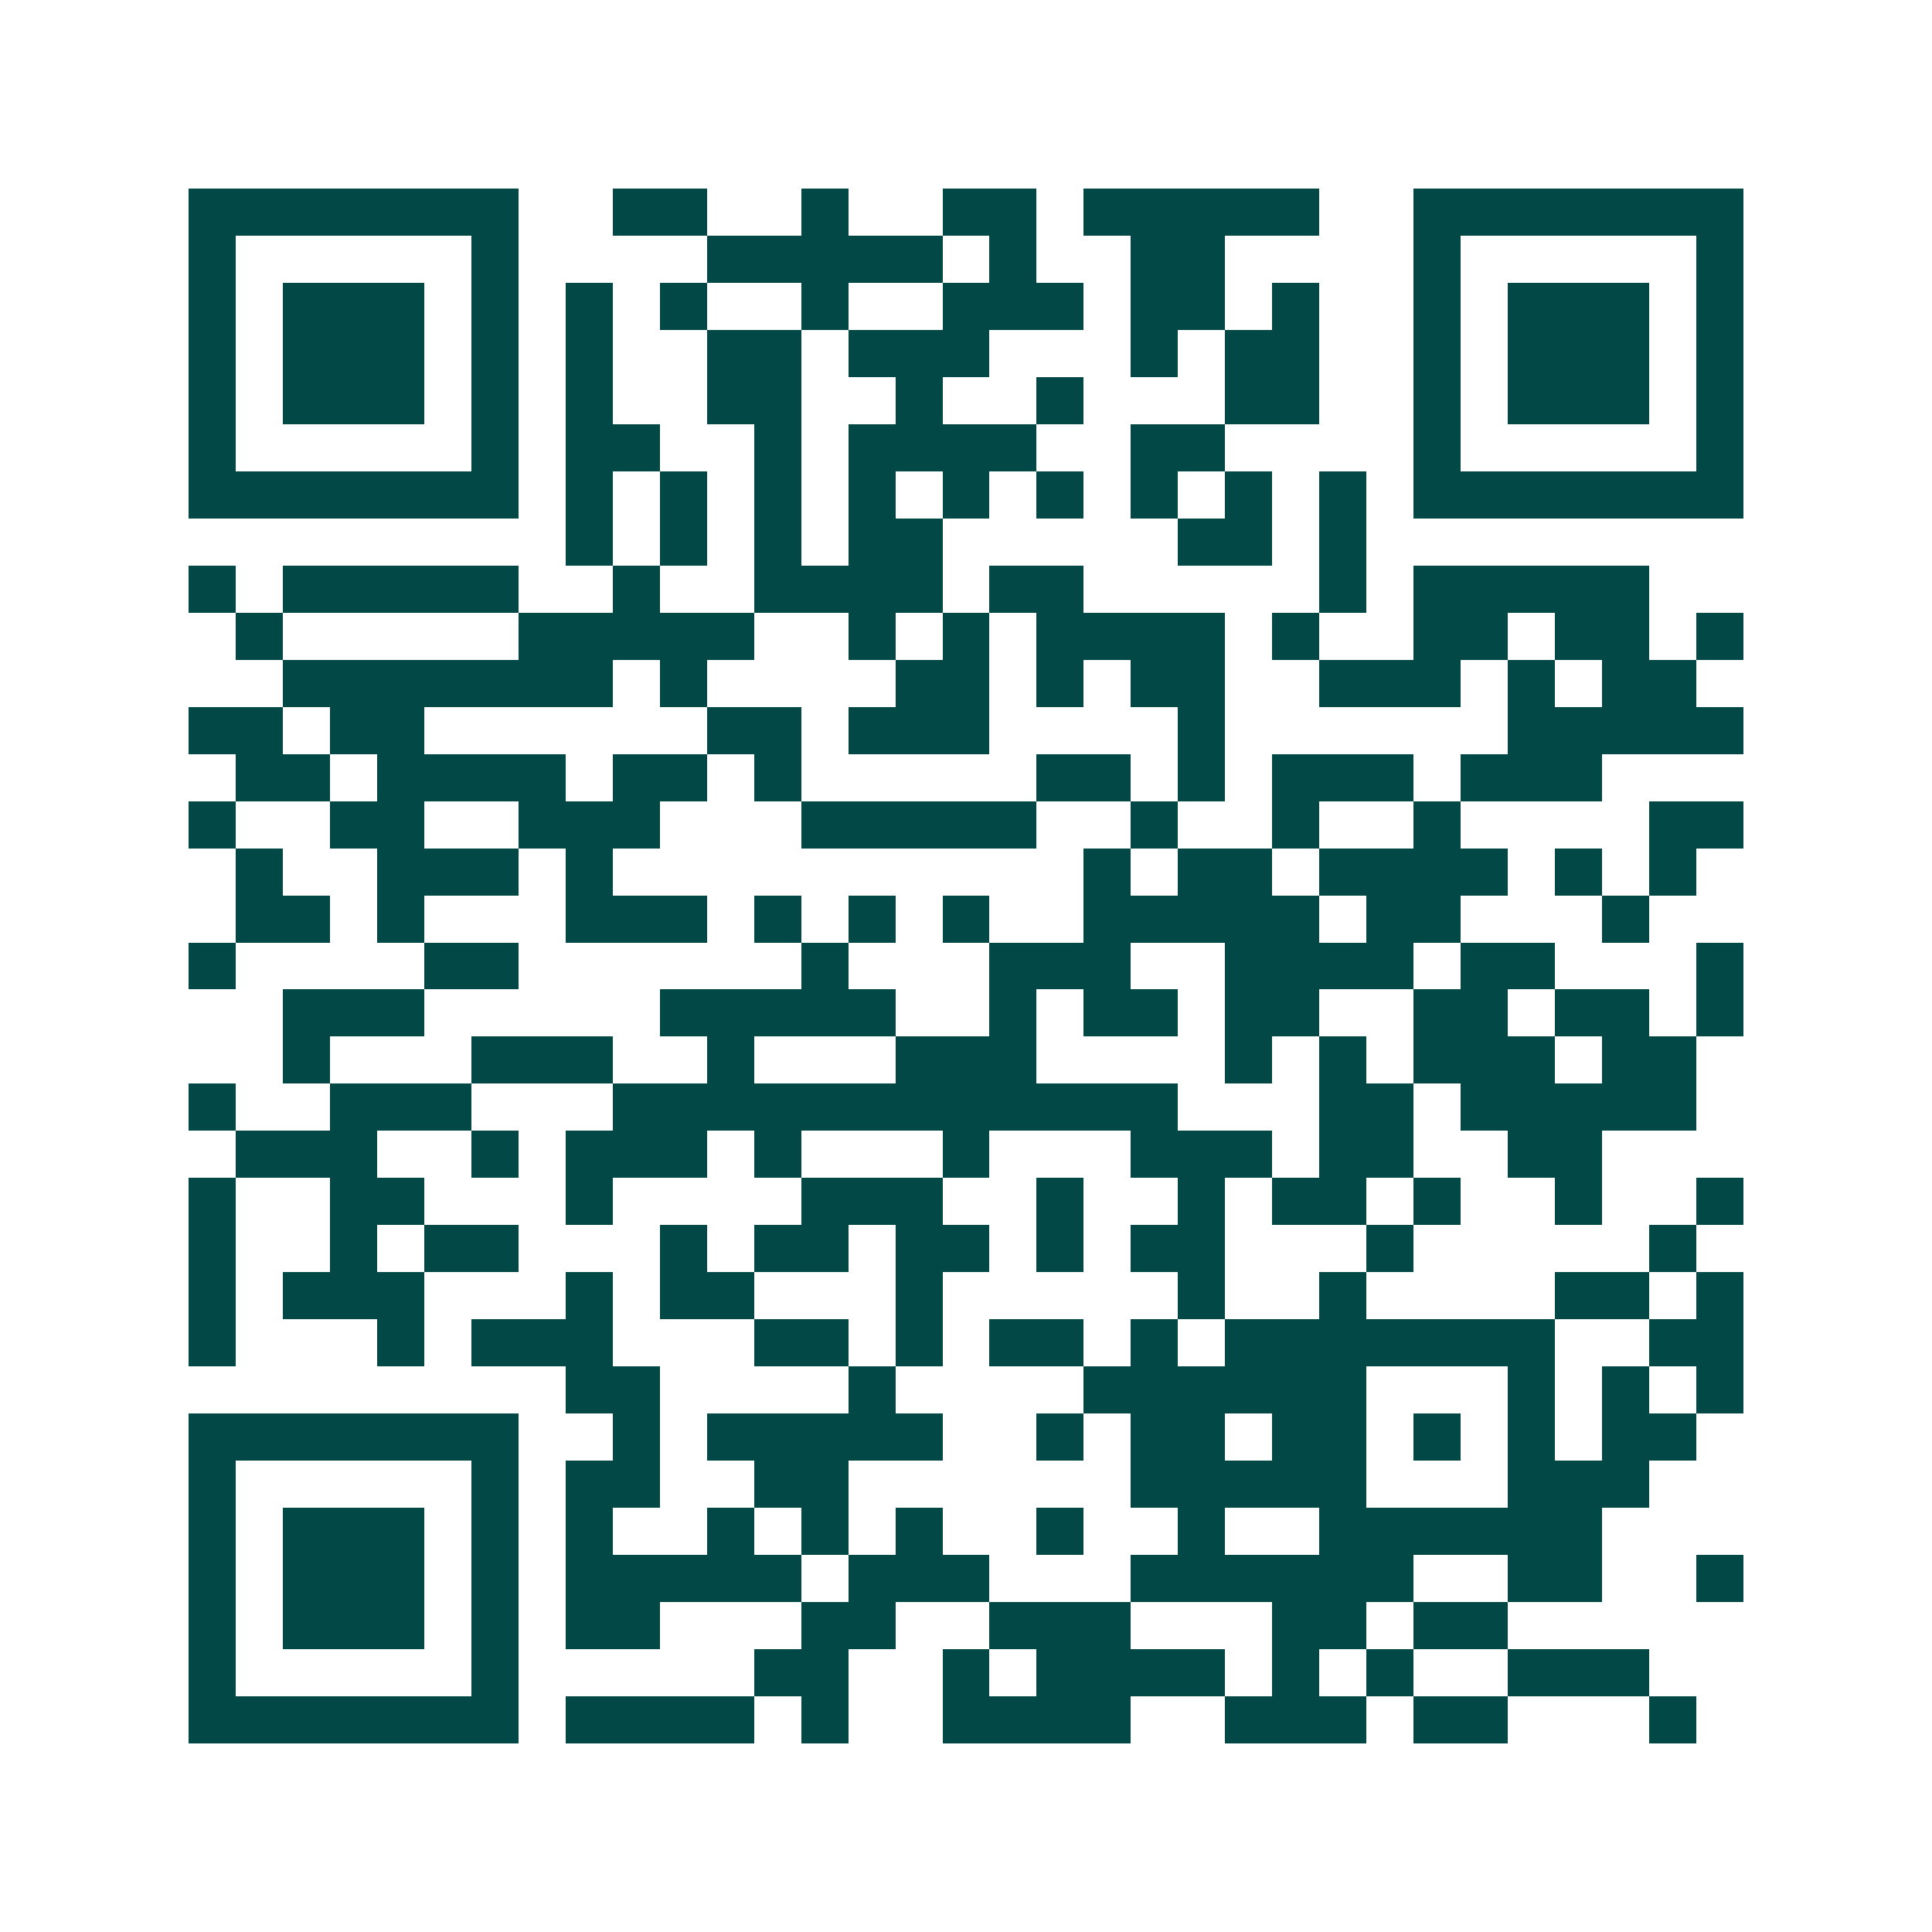 <svg xmlns="http://www.w3.org/2000/svg" width="200" height="200" viewBox="0 0 41 41" shape-rendering="crispEdges"><path fill="#ffffff" d="M0 0h41v41H0z"/><path stroke="#014847" d="M4 4.5h7m2 0h2m2 0h1m2 0h2m1 0h5m2 0h7M4 5.5h1m5 0h1m4 0h5m1 0h1m2 0h2m4 0h1m5 0h1M4 6.5h1m1 0h3m1 0h1m1 0h1m1 0h1m2 0h1m2 0h3m1 0h2m1 0h1m2 0h1m1 0h3m1 0h1M4 7.5h1m1 0h3m1 0h1m1 0h1m2 0h2m1 0h3m3 0h1m1 0h2m2 0h1m1 0h3m1 0h1M4 8.5h1m1 0h3m1 0h1m1 0h1m2 0h2m2 0h1m2 0h1m3 0h2m2 0h1m1 0h3m1 0h1M4 9.5h1m5 0h1m1 0h2m2 0h1m1 0h4m2 0h2m4 0h1m5 0h1M4 10.5h7m1 0h1m1 0h1m1 0h1m1 0h1m1 0h1m1 0h1m1 0h1m1 0h1m1 0h1m1 0h7M12 11.5h1m1 0h1m1 0h1m1 0h2m5 0h2m1 0h1M4 12.5h1m1 0h5m2 0h1m2 0h4m1 0h2m5 0h1m1 0h5M5 13.5h1m5 0h5m2 0h1m1 0h1m1 0h4m1 0h1m2 0h2m1 0h2m1 0h1M6 14.5h7m1 0h1m4 0h2m1 0h1m1 0h2m2 0h3m1 0h1m1 0h2M4 15.5h2m1 0h2m6 0h2m1 0h3m4 0h1m6 0h5M5 16.5h2m1 0h4m1 0h2m1 0h1m5 0h2m1 0h1m1 0h3m1 0h3M4 17.5h1m2 0h2m2 0h3m3 0h5m2 0h1m2 0h1m2 0h1m4 0h2M5 18.5h1m2 0h3m1 0h1m10 0h1m1 0h2m1 0h4m1 0h1m1 0h1M5 19.5h2m1 0h1m3 0h3m1 0h1m1 0h1m1 0h1m2 0h5m1 0h2m3 0h1M4 20.5h1m4 0h2m6 0h1m3 0h3m2 0h4m1 0h2m3 0h1M6 21.5h3m5 0h5m2 0h1m1 0h2m1 0h2m2 0h2m1 0h2m1 0h1M6 22.5h1m3 0h3m2 0h1m3 0h3m4 0h1m1 0h1m1 0h3m1 0h2M4 23.5h1m2 0h3m3 0h12m3 0h2m1 0h5M5 24.5h3m2 0h1m1 0h3m1 0h1m3 0h1m3 0h3m1 0h2m2 0h2M4 25.5h1m2 0h2m3 0h1m4 0h3m2 0h1m2 0h1m1 0h2m1 0h1m2 0h1m2 0h1M4 26.5h1m2 0h1m1 0h2m3 0h1m1 0h2m1 0h2m1 0h1m1 0h2m3 0h1m5 0h1M4 27.5h1m1 0h3m3 0h1m1 0h2m3 0h1m5 0h1m2 0h1m4 0h2m1 0h1M4 28.5h1m3 0h1m1 0h3m3 0h2m1 0h1m1 0h2m1 0h1m1 0h7m2 0h2M12 29.5h2m4 0h1m4 0h6m3 0h1m1 0h1m1 0h1M4 30.5h7m2 0h1m1 0h5m2 0h1m1 0h2m1 0h2m1 0h1m1 0h1m1 0h2M4 31.5h1m5 0h1m1 0h2m2 0h2m6 0h5m3 0h3M4 32.5h1m1 0h3m1 0h1m1 0h1m2 0h1m1 0h1m1 0h1m2 0h1m2 0h1m2 0h6M4 33.5h1m1 0h3m1 0h1m1 0h5m1 0h3m3 0h6m2 0h2m2 0h1M4 34.5h1m1 0h3m1 0h1m1 0h2m3 0h2m2 0h3m3 0h2m1 0h2M4 35.5h1m5 0h1m5 0h2m2 0h1m1 0h4m1 0h1m1 0h1m2 0h3M4 36.5h7m1 0h4m1 0h1m2 0h4m2 0h3m1 0h2m3 0h1"/></svg>
